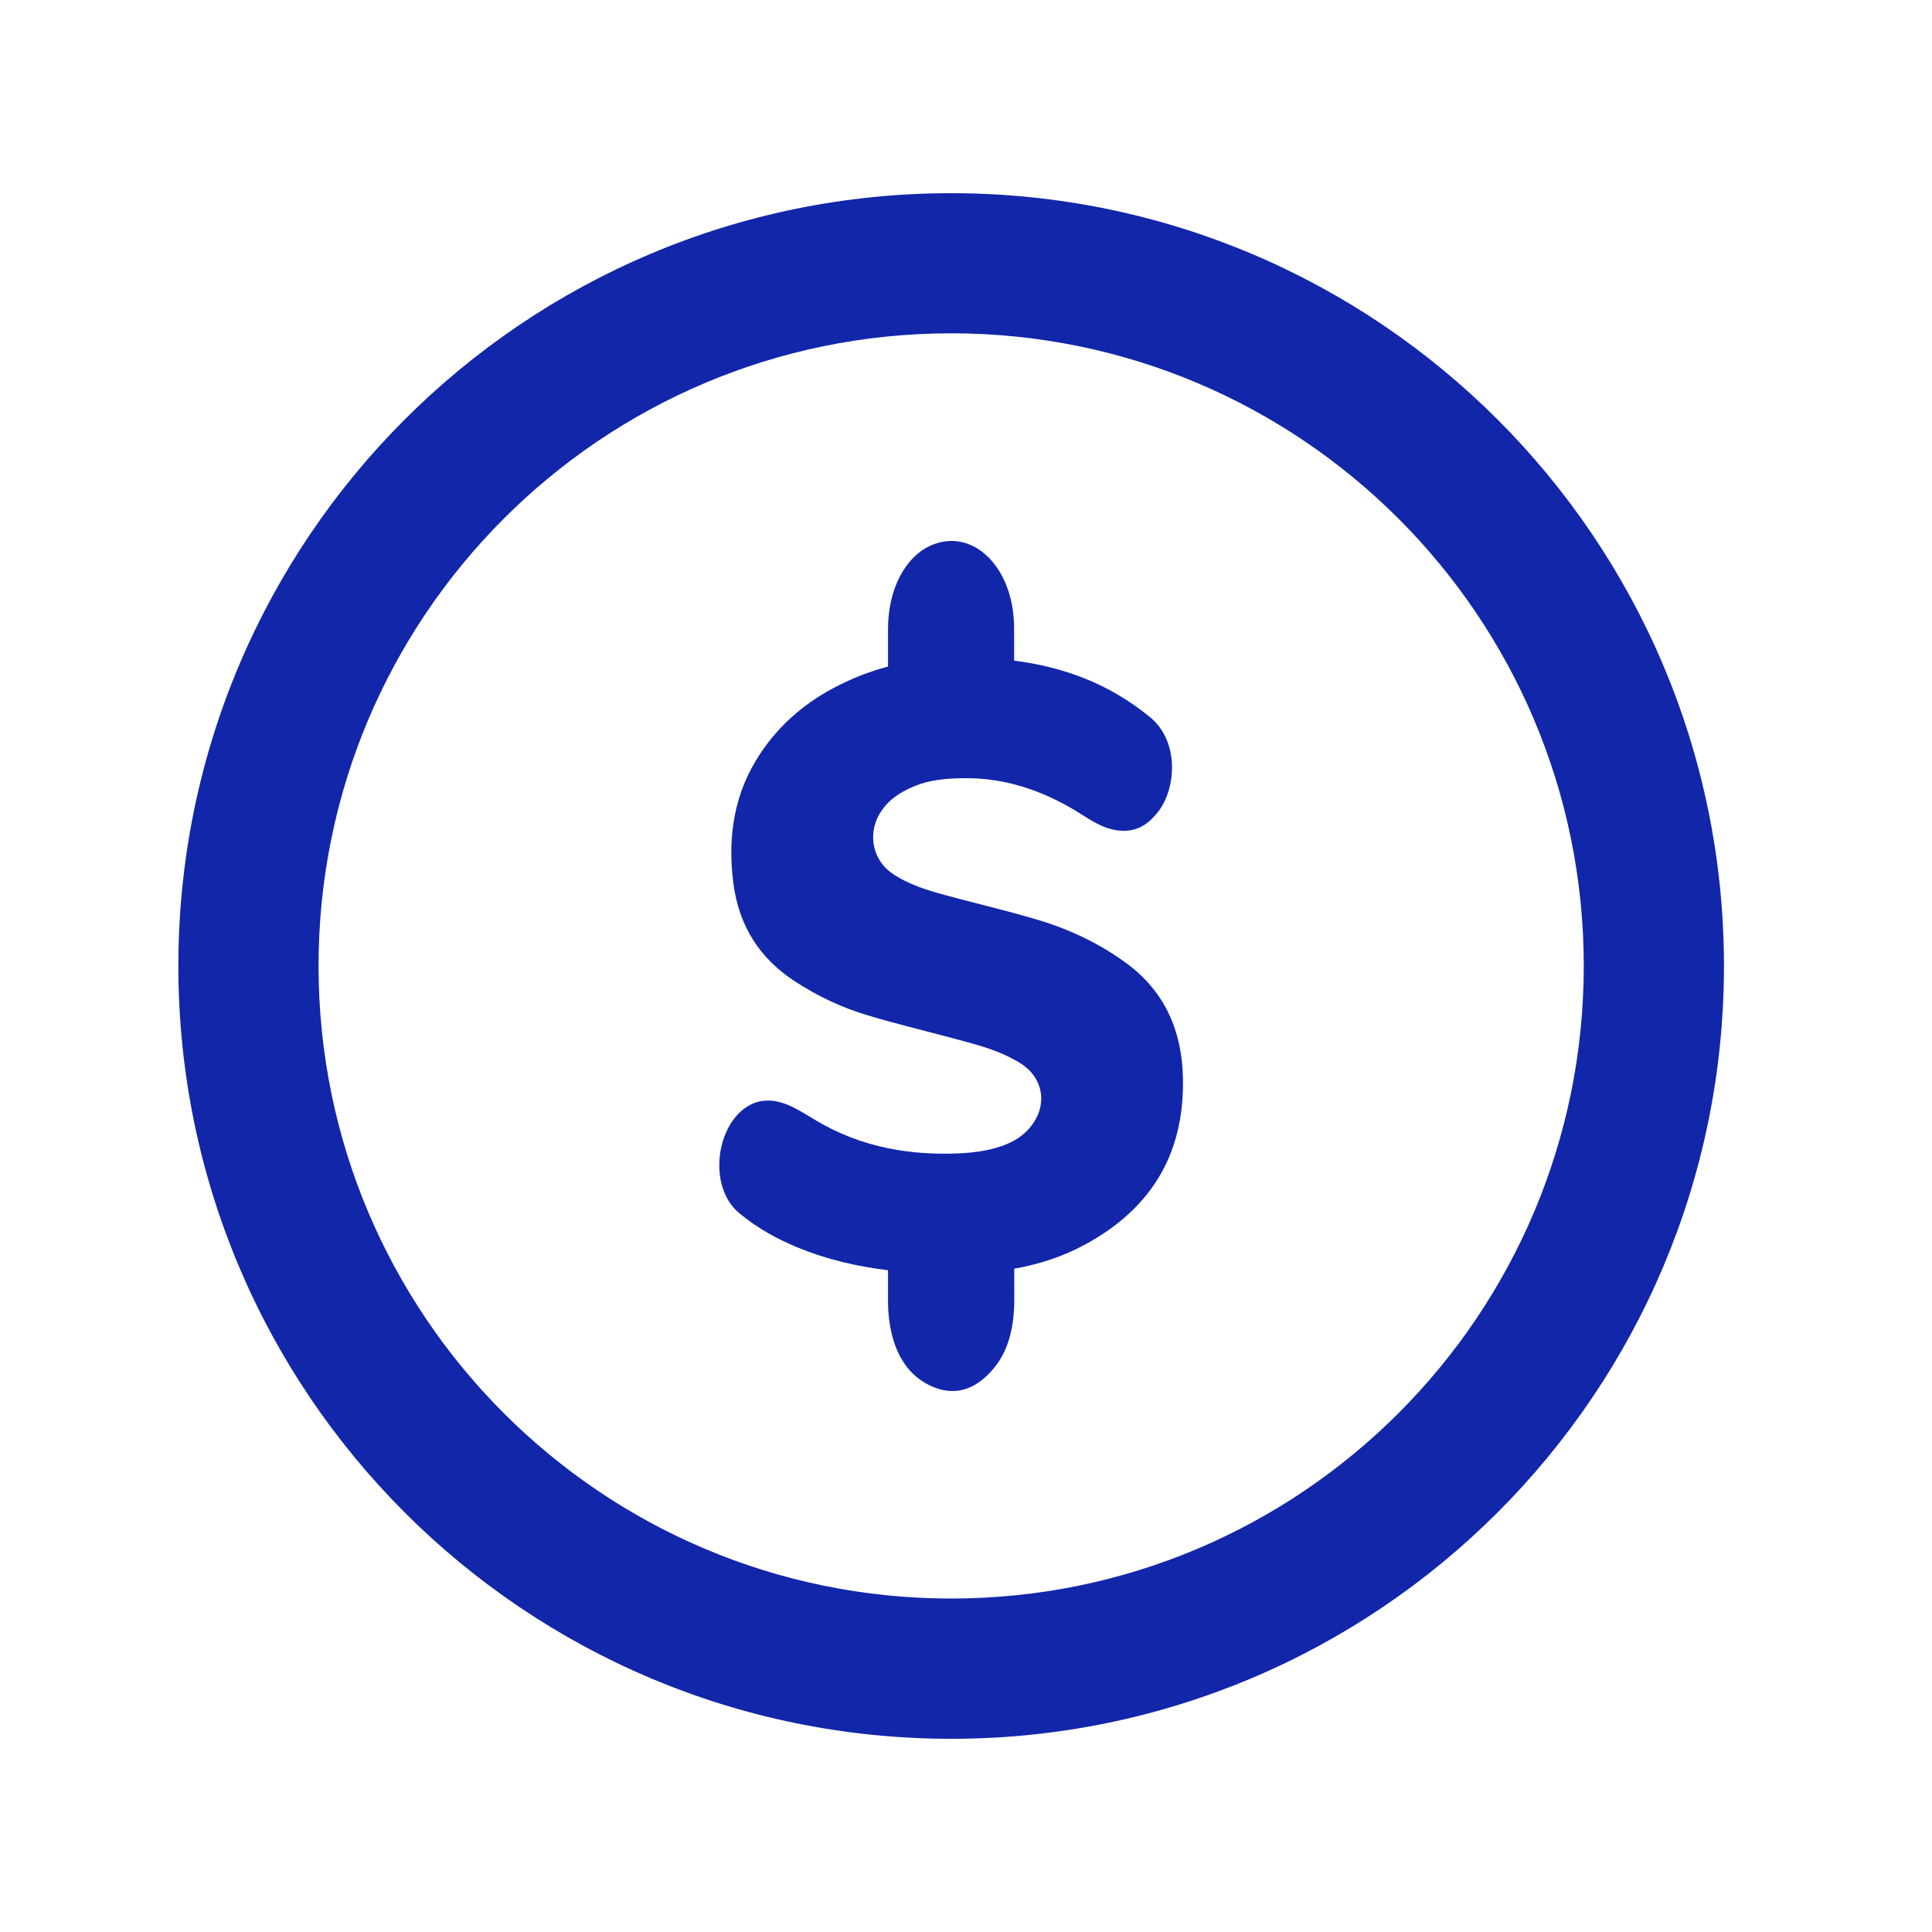 <svg width="25" height="25" viewBox="0 0 25 25" fill="none" xmlns="http://www.w3.org/2000/svg">
<path d="M12.308 2.5C6.784 2.5 2.308 6.977 2.308 12.5C2.308 18.023 6.784 22.5 12.308 22.5C17.83 22.5 22.308 18.023 22.308 12.5C22.308 6.977 17.83 2.5 12.308 2.5ZM12.308 20.685C7.787 20.685 4.122 17.02 4.122 12.499C4.122 7.978 7.787 4.313 12.308 4.313C16.828 4.313 20.494 7.978 20.494 12.499C20.493 17.02 16.828 20.685 12.308 20.685Z" fill="#1226AA" class="icon-svg"/>
<path d="M15.307 13.943C15.331 14.964 14.865 15.655 14.047 16.101C13.754 16.261 13.444 16.36 13.124 16.417C13.124 16.548 13.125 16.68 13.125 16.81C13.125 17.16 13.056 17.468 12.86 17.705C12.615 18.001 12.33 18.075 12.024 17.924C11.724 17.776 11.55 17.474 11.502 17.047C11.495 16.984 11.491 16.921 11.491 16.858V16.437C11.085 16.387 10.701 16.298 10.328 16.145C10.053 16.032 9.794 15.89 9.56 15.693C9.175 15.368 9.254 14.617 9.638 14.34C9.821 14.209 10.015 14.221 10.207 14.302C10.323 14.352 10.431 14.422 10.541 14.488C10.845 14.672 11.163 14.791 11.491 14.858C11.78 14.917 12.076 14.937 12.379 14.926C12.575 14.918 12.77 14.896 12.958 14.831C13.015 14.812 13.07 14.788 13.122 14.759C13.192 14.72 13.257 14.671 13.313 14.607C13.564 14.326 13.515 13.955 13.205 13.759C13.178 13.742 13.15 13.725 13.122 13.711C12.918 13.598 12.697 13.534 12.476 13.474C12.148 13.385 11.819 13.304 11.491 13.214C11.405 13.19 11.32 13.166 11.234 13.14C10.897 13.041 10.577 12.89 10.276 12.692C9.835 12.401 9.563 11.991 9.49 11.43C9.411 10.823 9.501 10.259 9.836 9.754C10.105 9.348 10.461 9.061 10.877 8.856C11.077 8.757 11.282 8.681 11.491 8.625V8.139C11.491 7.626 11.712 7.202 12.053 7.055C12.592 6.824 13.119 7.345 13.122 8.117C13.123 8.262 13.123 8.405 13.123 8.549C13.426 8.587 13.725 8.657 14.018 8.772C14.331 8.894 14.619 9.065 14.884 9.282C15.257 9.59 15.224 10.189 14.992 10.496C14.88 10.642 14.754 10.741 14.565 10.75C14.352 10.758 14.183 10.658 14.012 10.549C13.729 10.367 13.434 10.229 13.123 10.149C12.924 10.097 12.718 10.07 12.504 10.07C12.263 10.07 12.024 10.086 11.799 10.188C11.685 10.238 11.579 10.3 11.491 10.389C11.462 10.418 11.435 10.45 11.41 10.486C11.233 10.739 11.271 11.068 11.491 11.26C11.508 11.275 11.527 11.29 11.546 11.303C11.761 11.449 12.003 11.521 12.247 11.587C12.539 11.666 12.832 11.737 13.123 11.816C13.228 11.845 13.333 11.874 13.437 11.905C13.846 12.028 14.233 12.211 14.585 12.471C15.064 12.827 15.293 13.326 15.307 13.943Z" fill="#1226AA"/>
</svg>
